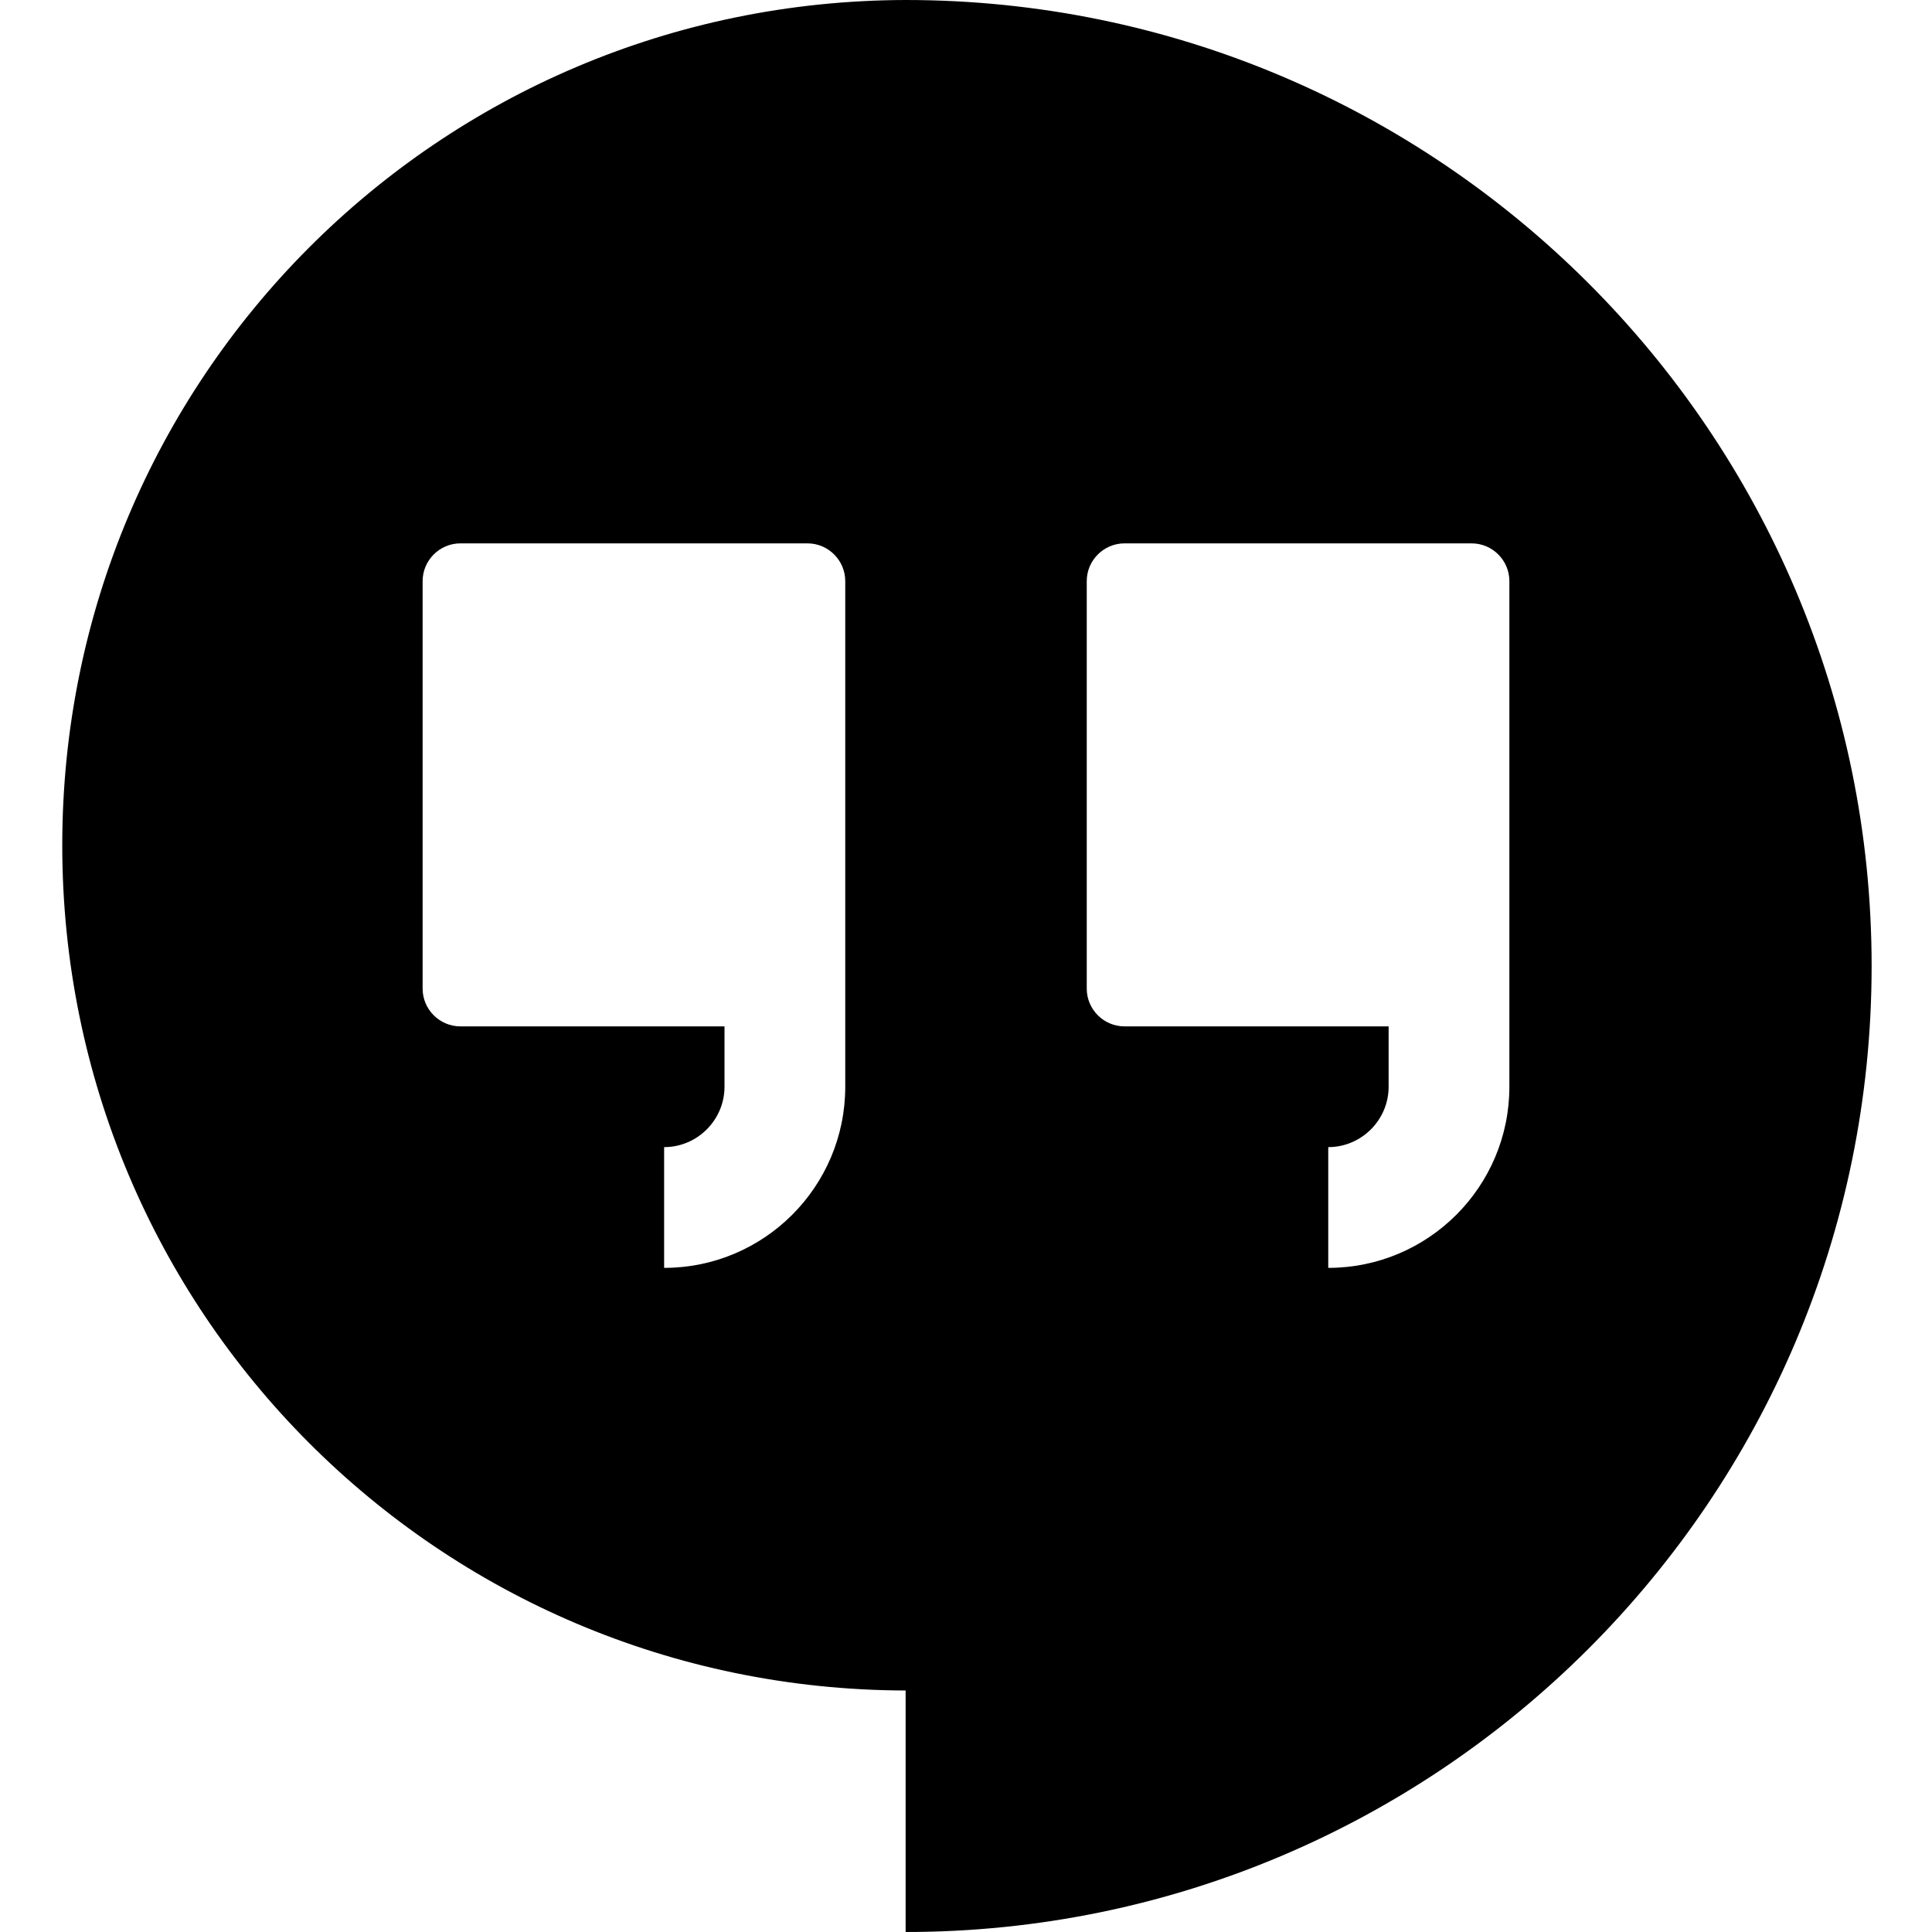 <svg fill="currentColor" xmlns="http://www.w3.org/2000/svg" width="32" height="32" viewBox="0 0 512 512"><path d="M240 0C116 .3 16.5 100.4 16.5 224S116 447.7 240 448v64c141 0 256-114.6 256-256S381 0 240 0zm-16 202v86c0 26.5-21.5 48-48 48v-32c8.8 0 16-7.2 16-16v-16h-70c-5.5 0-10-4.5-10-10V154c0-5.5 4.5-10 10-10h92c5.5 0 10 4.5 10 10v48zm176 0v86c0 26.5-21.5 48-48 48v-32c8.8 0 16-7.2 16-16v-16h-70c-5.5 0-10-4.5-10-10V154c0-5.5 4.5-10 10-10h92c5.5 0 10 4.5 10 10v48z"/></svg>